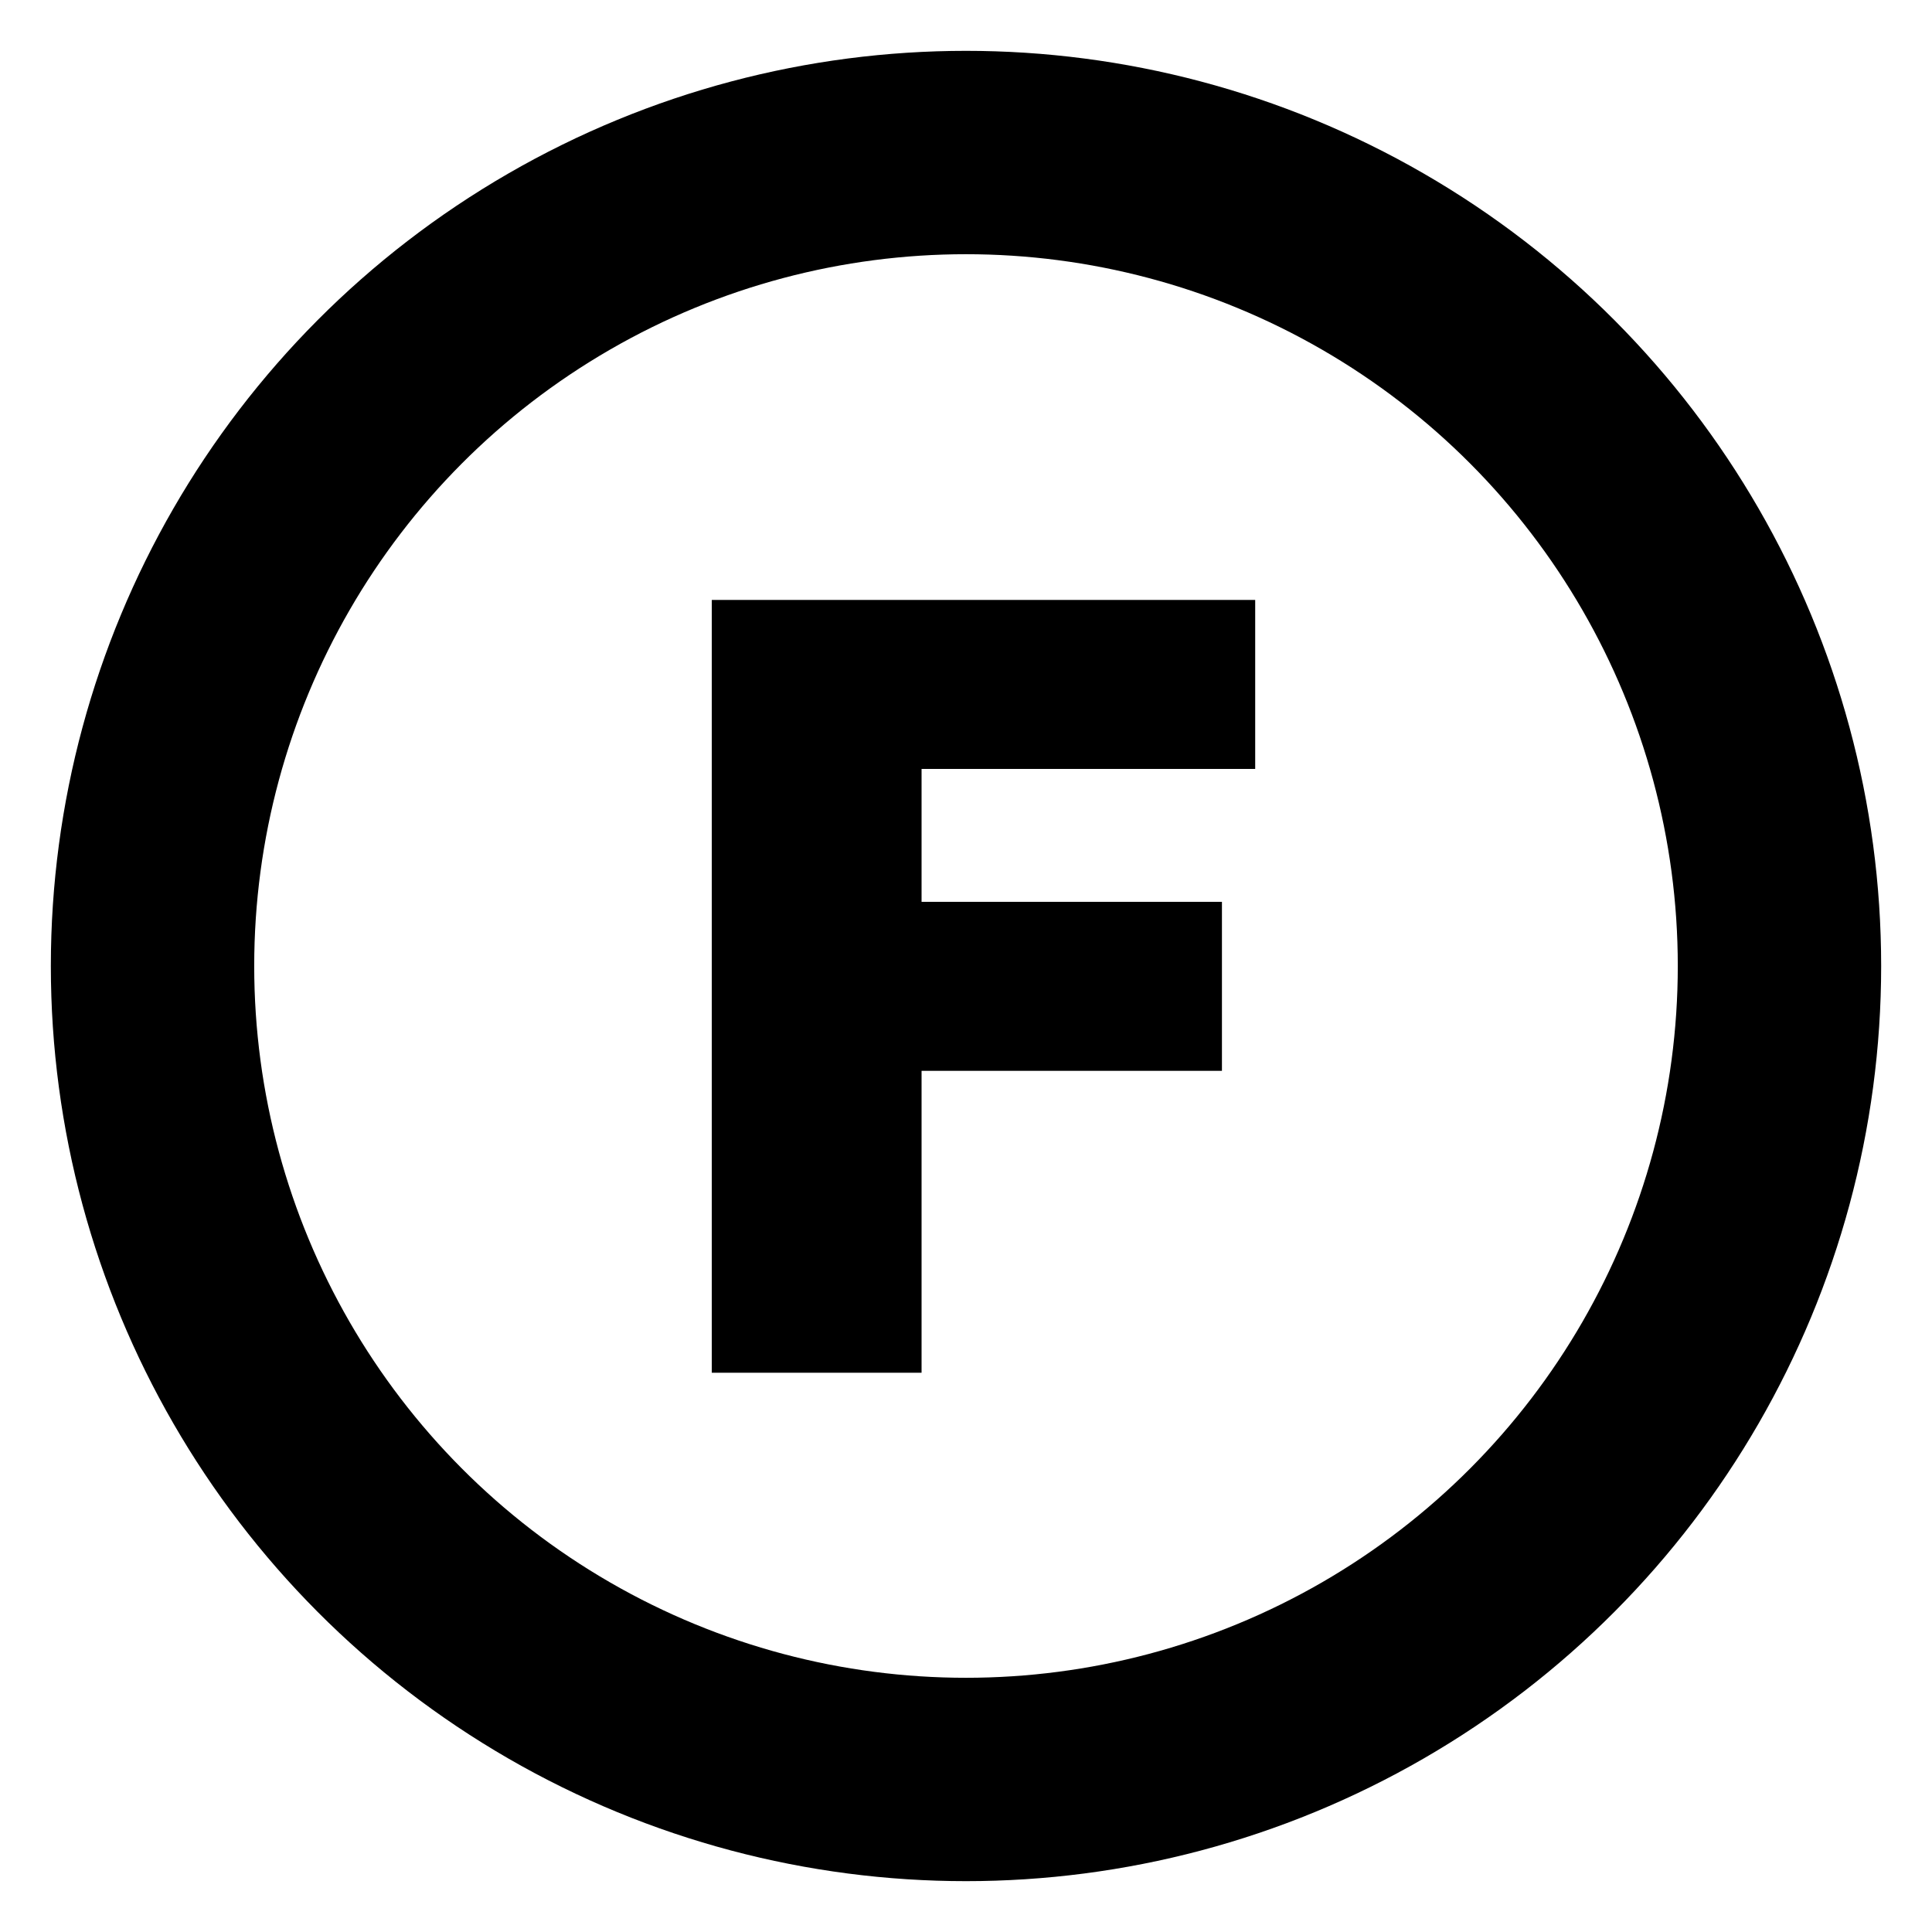 <svg width="19" height="19" viewBox="0 0 19 19" fill="none" xmlns="http://www.w3.org/2000/svg">
    <circle cx="9.5" cy="9.5" r="8" stroke="black" stroke-width="2"/>
    <path d="M7 13.5V5.9H12.344V7.562H9.063V8.869H12.017V10.531H9.063V13.5H7Z" fill="black"/>
</svg>